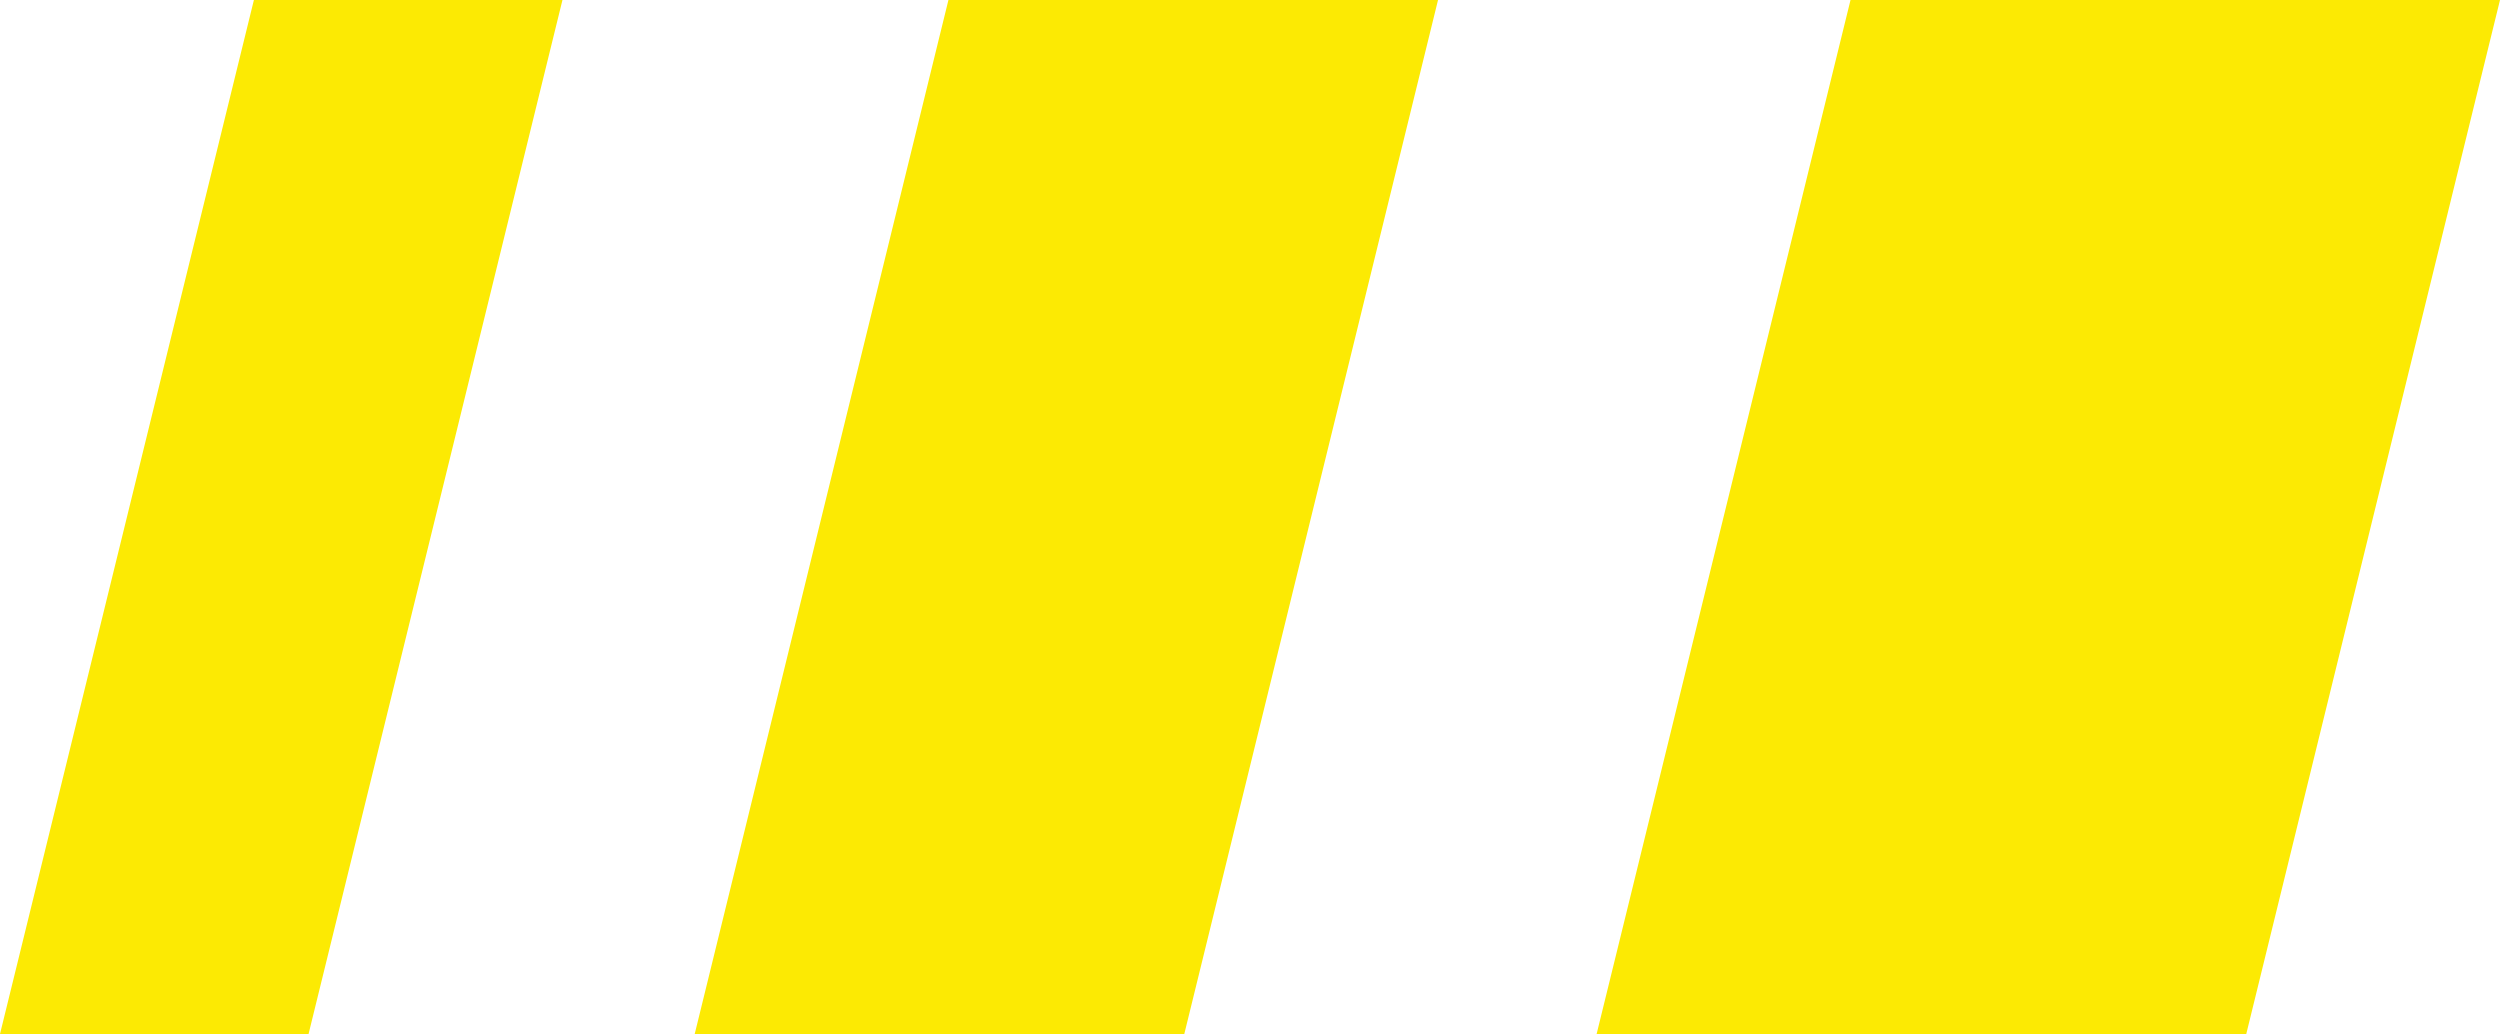 <svg xmlns="http://www.w3.org/2000/svg" viewBox="0 0 153.7 63.57"><defs><style>.cls-1{fill:#fcea03;}</style></defs><g id="Layer_2" data-name="Layer 2"><g id="Layer_1-2" data-name="Layer 1"><polygon class="cls-1" points="34.58 0 15.61 0 0 63.57 18.97 63.57 34.58 0"/><polygon class="cls-1" points="88.41 0 58.31 0 42.71 63.57 72.81 63.57 88.41 0"/><polygon class="cls-1" points="153.7 0 113.77 0 98.16 63.57 138.1 63.57 153.7 0"/></g></g></svg>